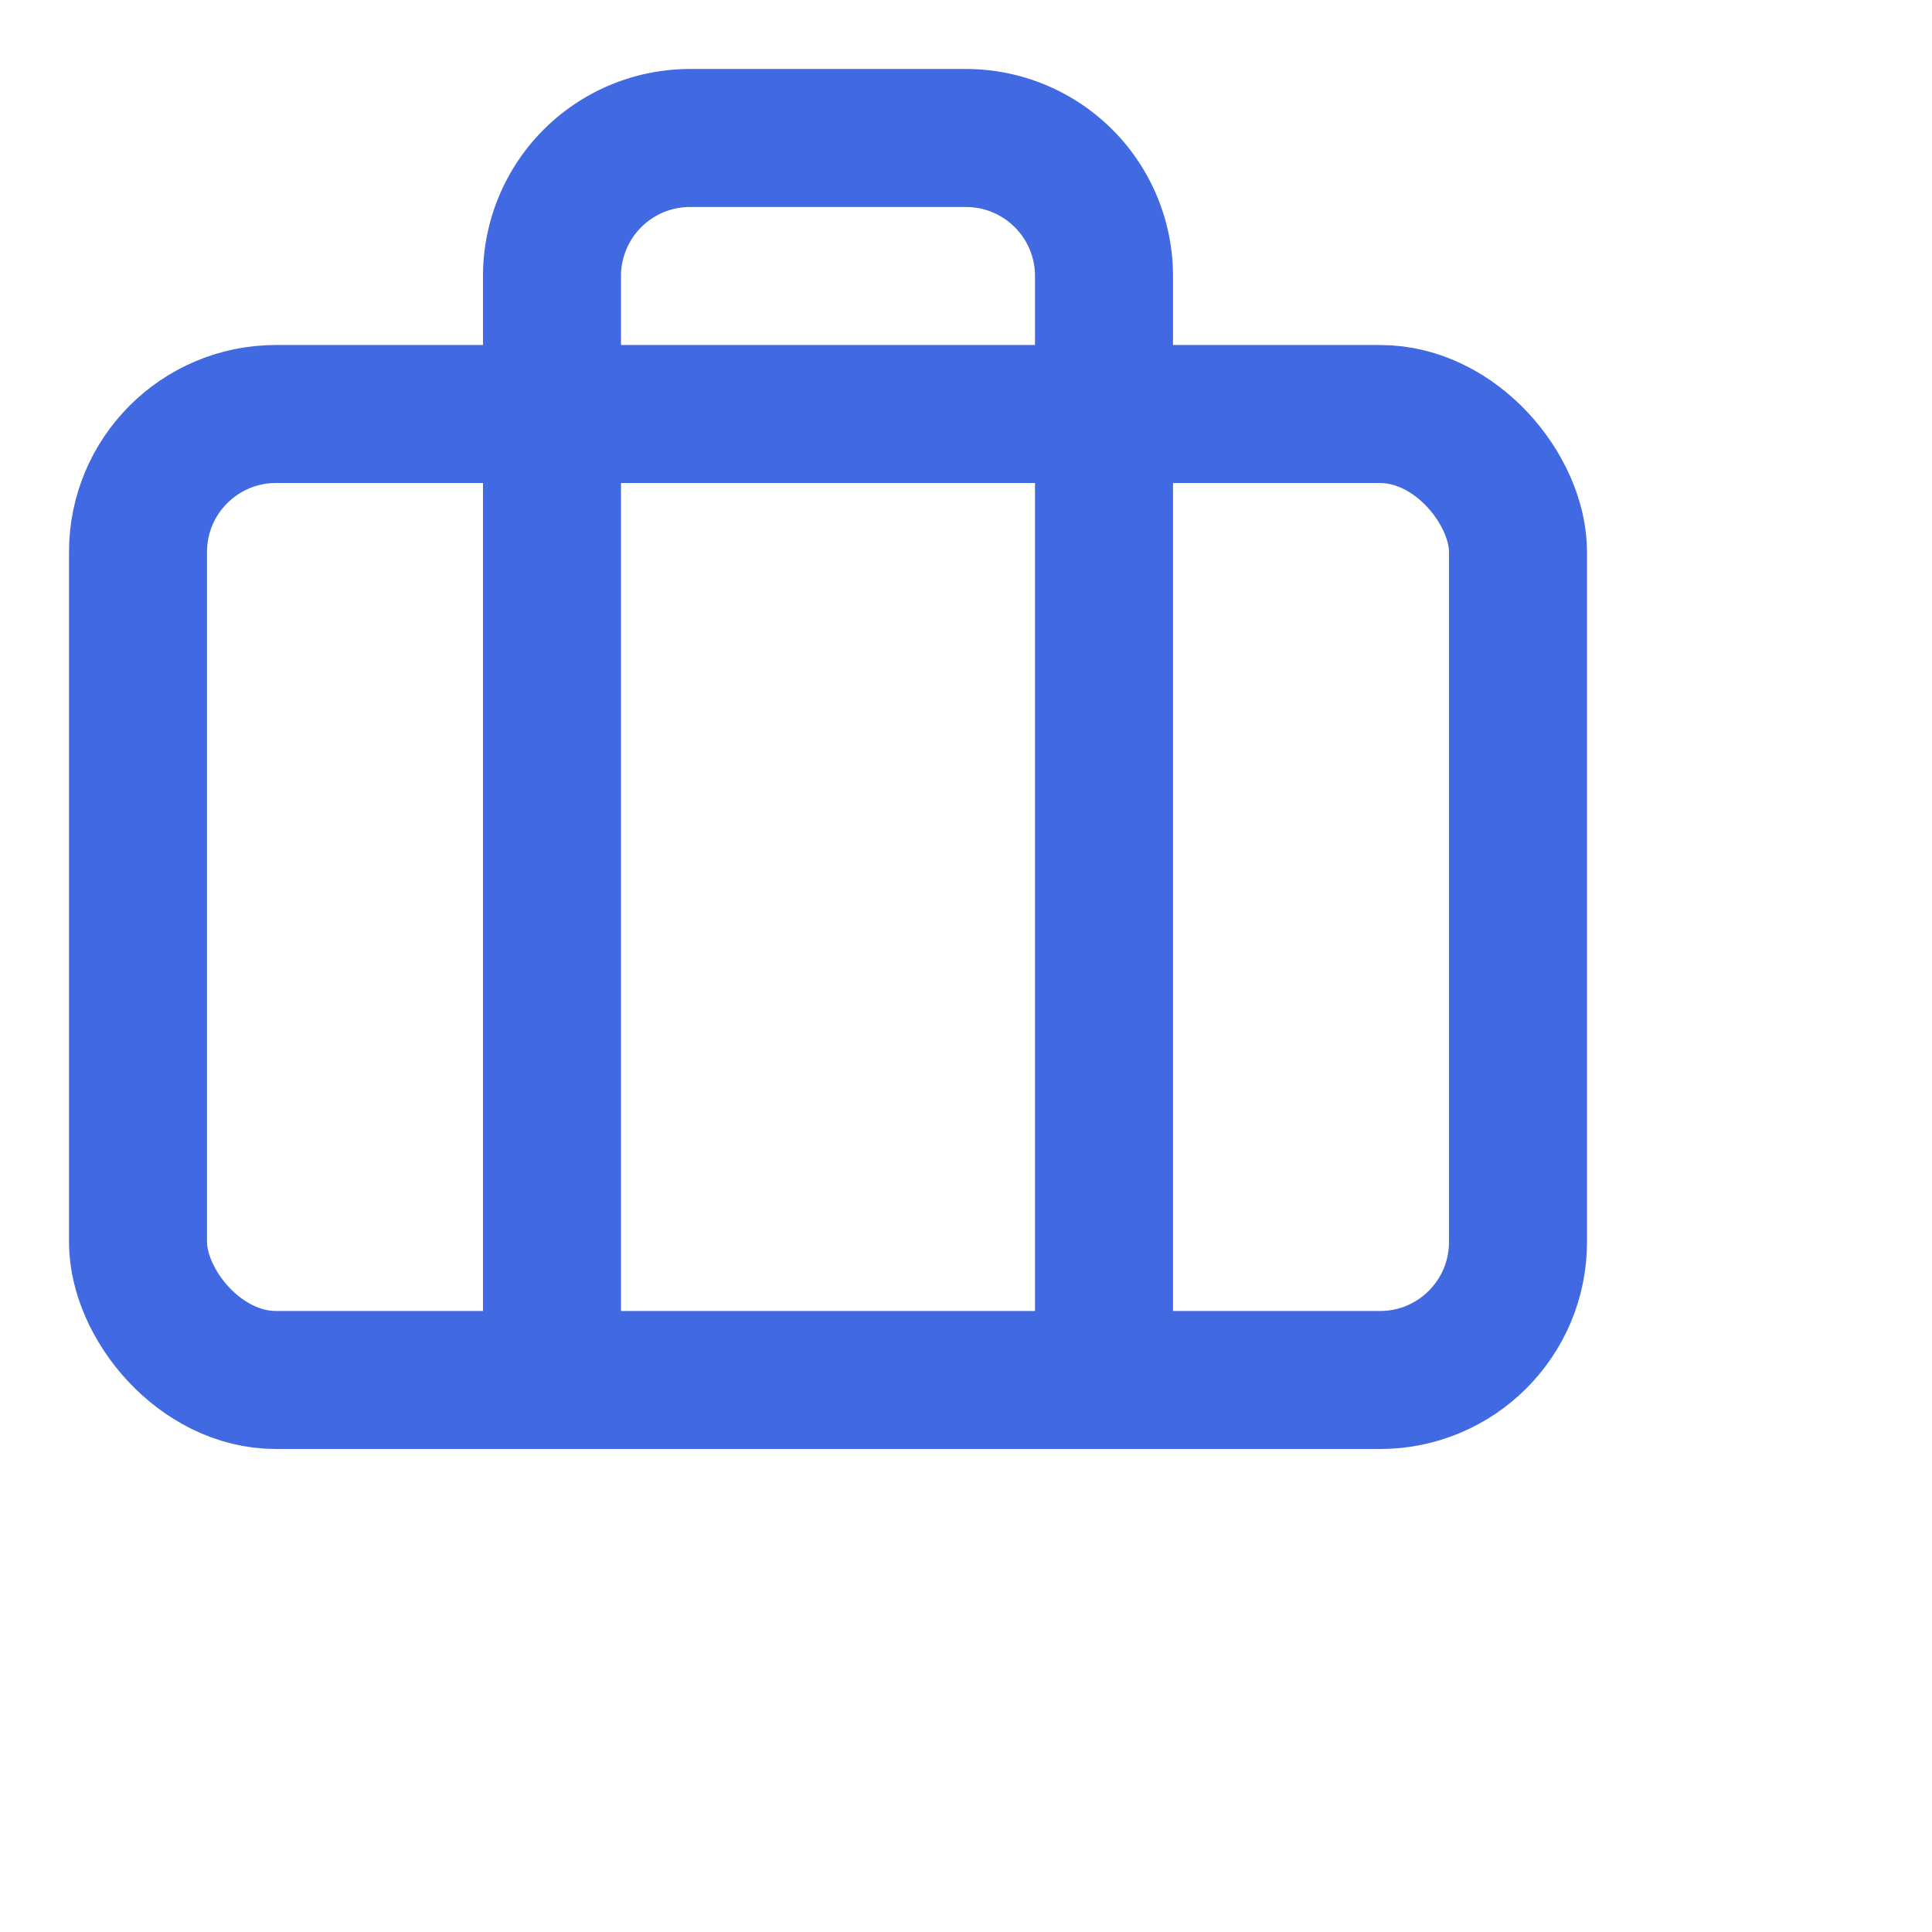 <svg class="lucide lucide-briefcase" fill="none" height="28" stroke="royalblue" stroke-linecap="round" stroke-linejoin="round" stroke-width="2" width="28" xmlns="http://www.w3.org/2000/svg"><path d="M16 20V4a2 2 0 0 0-2-2h-4a2 2 0 0 0-2 2v16"/><rect height="14" rx="2" width="20" x="2" y="6"/></svg>